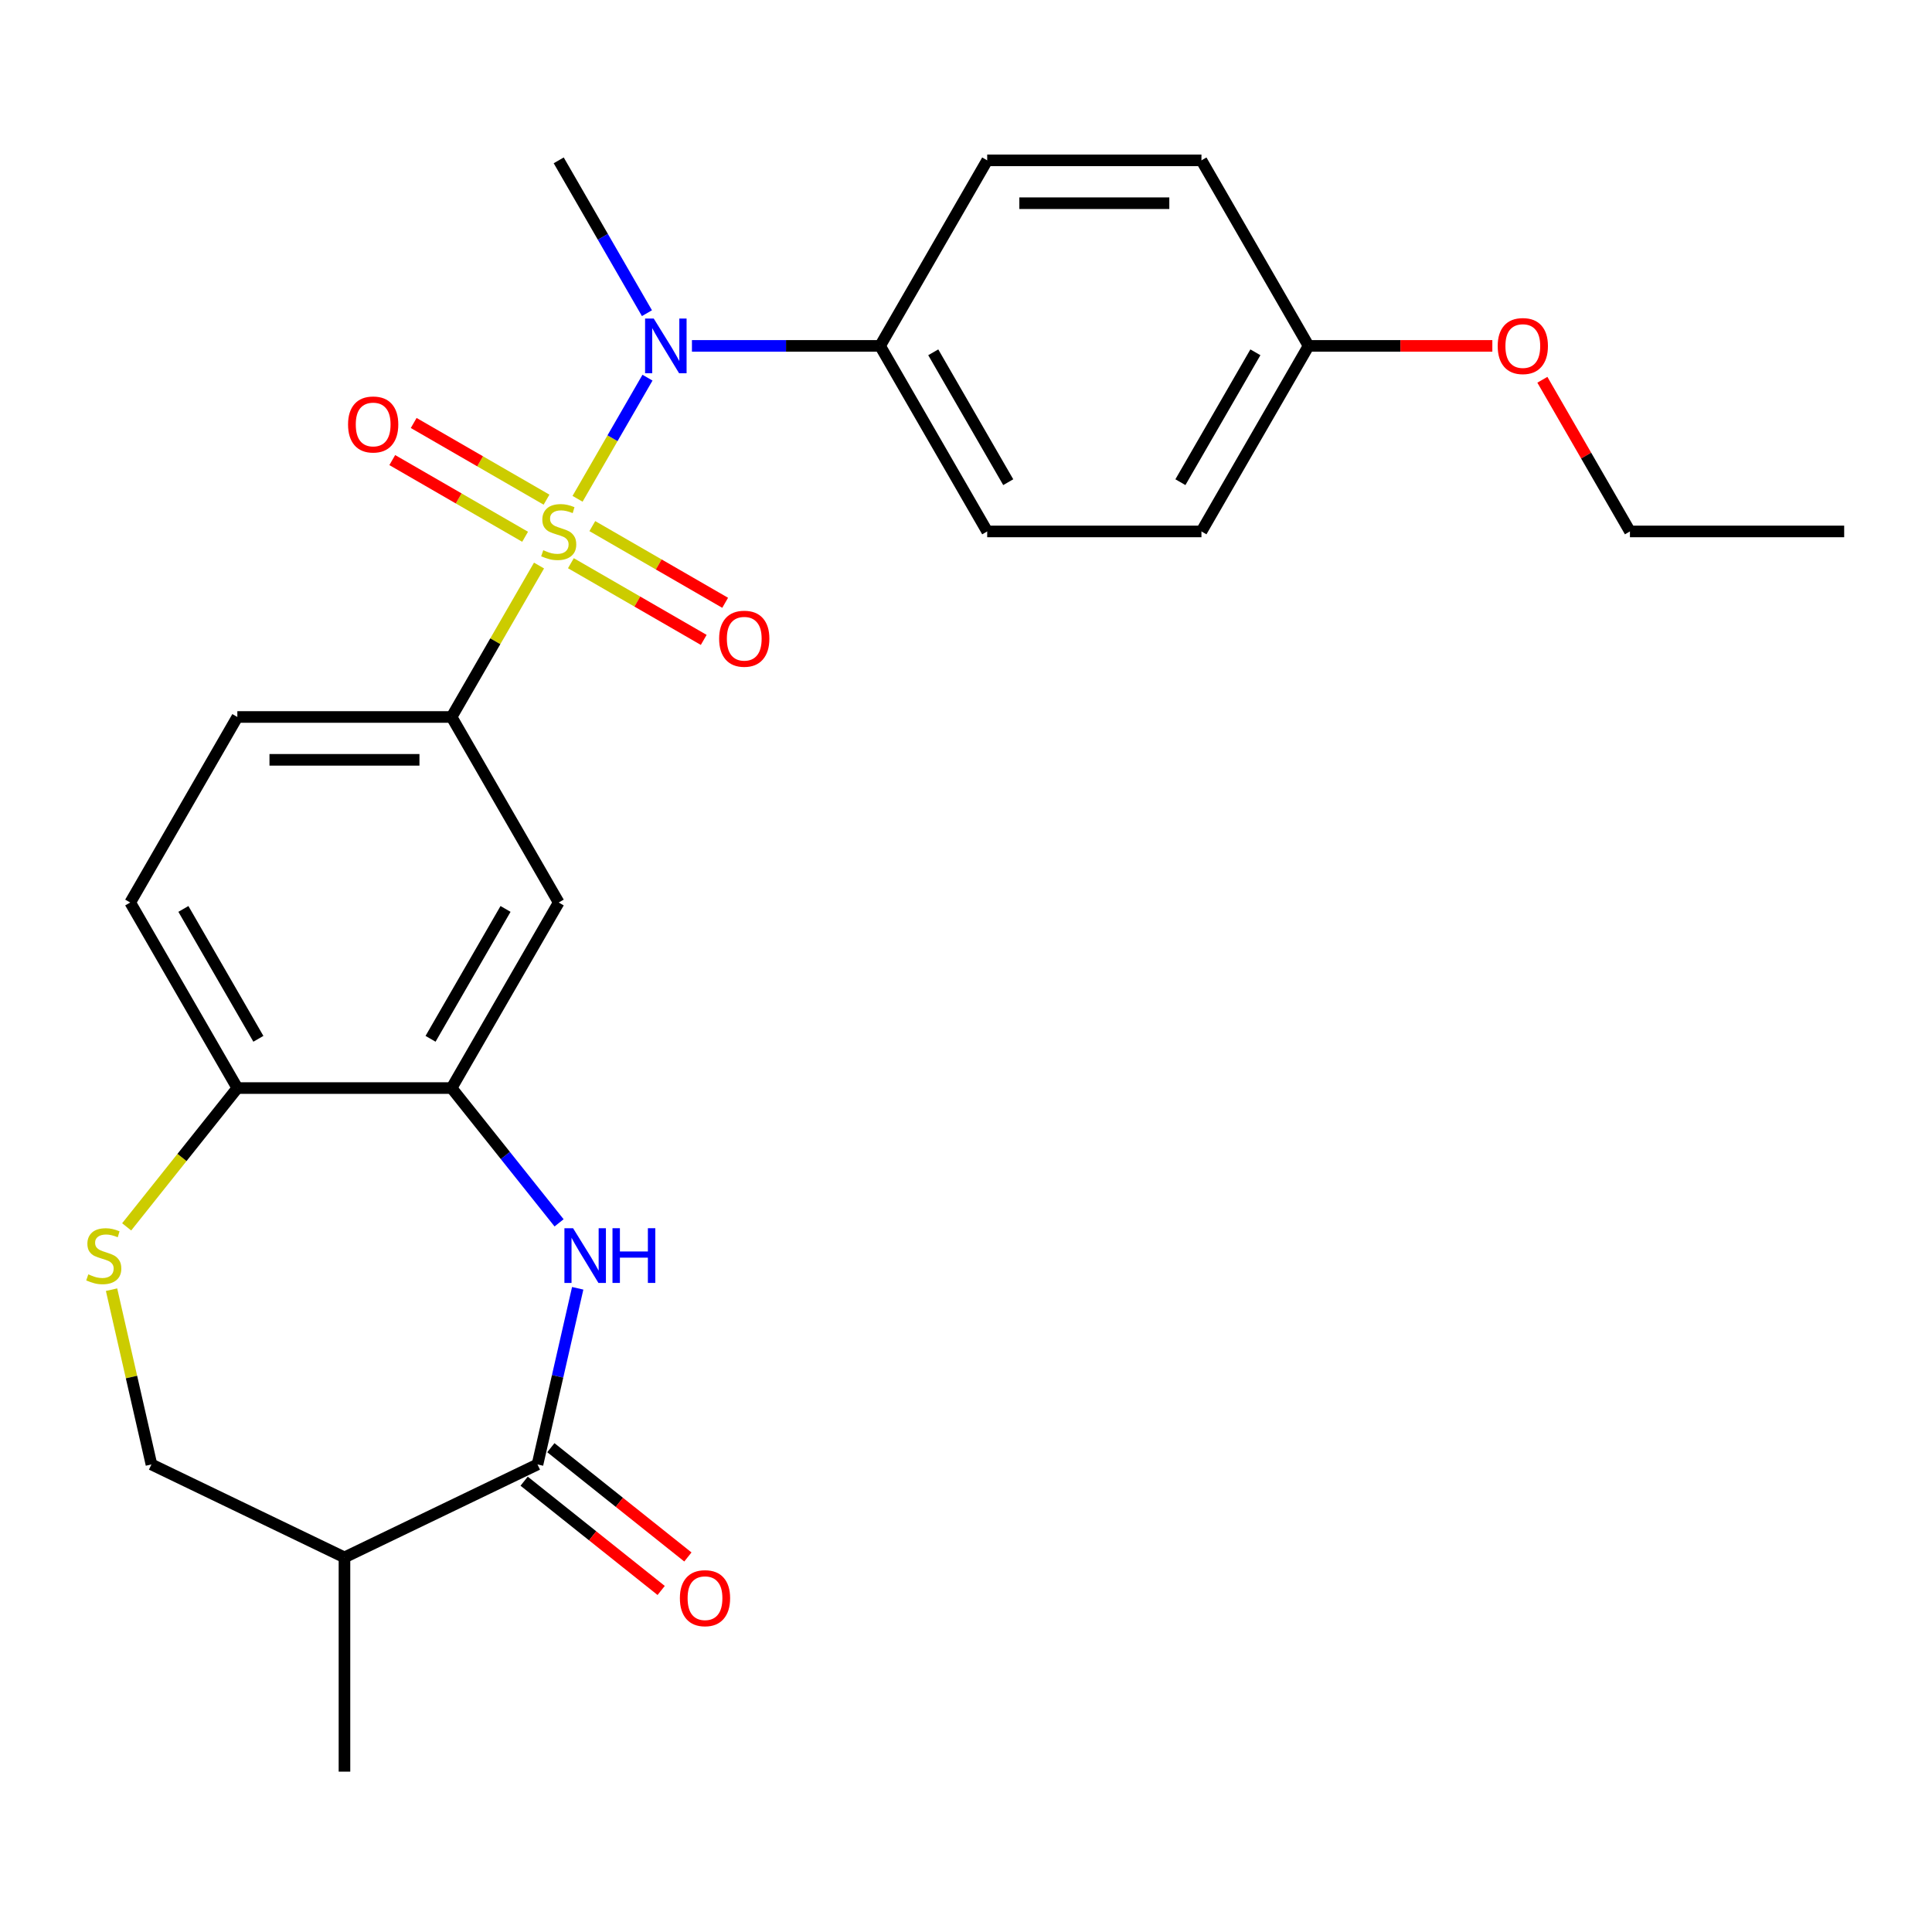 <?xml version='1.0' encoding='iso-8859-1'?>
<svg version='1.1' baseProfile='full'
              xmlns='http://www.w3.org/2000/svg'
                      xmlns:rdkit='http://www.rdkit.org/xml'
                      xmlns:xlink='http://www.w3.org/1999/xlink'
                  xml:space='preserve'
width='1000px' height='1000px' viewBox='0 0 1000 1000'>
<!-- END OF HEADER -->
<rect style='opacity:1.0;fill:#FFFFFF;stroke:none' width='1000' height='1000' x='0' y='0'> </rect>
<path class='bond-2' d='M 298.941,258.18 L 317.041,226.83' style='fill:none;fill-rule:evenodd;stroke:#CCCC00;stroke-width:6px;stroke-linecap:butt;stroke-linejoin:miter;stroke-opacity:1' />
<path class='bond-2' d='M 317.041,226.83 L 335.14,195.481' style='fill:none;fill-rule:evenodd;stroke:#0000FF;stroke-width:6px;stroke-linecap:butt;stroke-linejoin:miter;stroke-opacity:1' />
<path class='bond-3' d='M 278.997,292.725 L 256.369,331.916' style='fill:none;fill-rule:evenodd;stroke:#CCCC00;stroke-width:6px;stroke-linecap:butt;stroke-linejoin:miter;stroke-opacity:1' />
<path class='bond-3' d='M 256.369,331.916 L 233.742,371.108' style='fill:none;fill-rule:evenodd;stroke:#000000;stroke-width:6px;stroke-linecap:butt;stroke-linejoin:miter;stroke-opacity:1' />
<path class='bond-8' d='M 295.496,291.519 L 329.873,311.366' style='fill:none;fill-rule:evenodd;stroke:#CCCC00;stroke-width:6px;stroke-linecap:butt;stroke-linejoin:miter;stroke-opacity:1' />
<path class='bond-8' d='M 329.873,311.366 L 364.249,331.214' style='fill:none;fill-rule:evenodd;stroke:#FF0000;stroke-width:6px;stroke-linecap:butt;stroke-linejoin:miter;stroke-opacity:1' />
<path class='bond-8' d='M 306.585,272.312 L 340.962,292.159' style='fill:none;fill-rule:evenodd;stroke:#CCCC00;stroke-width:6px;stroke-linecap:butt;stroke-linejoin:miter;stroke-opacity:1' />
<path class='bond-8' d='M 340.962,292.159 L 375.339,312.006' style='fill:none;fill-rule:evenodd;stroke:#FF0000;stroke-width:6px;stroke-linecap:butt;stroke-linejoin:miter;stroke-opacity:1' />
<path class='bond-9' d='M 282.881,258.626 L 248.504,238.778' style='fill:none;fill-rule:evenodd;stroke:#CCCC00;stroke-width:6px;stroke-linecap:butt;stroke-linejoin:miter;stroke-opacity:1' />
<path class='bond-9' d='M 248.504,238.778 L 214.127,218.931' style='fill:none;fill-rule:evenodd;stroke:#FF0000;stroke-width:6px;stroke-linecap:butt;stroke-linejoin:miter;stroke-opacity:1' />
<path class='bond-9' d='M 271.791,277.833 L 237.415,257.985' style='fill:none;fill-rule:evenodd;stroke:#CCCC00;stroke-width:6px;stroke-linecap:butt;stroke-linejoin:miter;stroke-opacity:1' />
<path class='bond-9' d='M 237.415,257.985 L 203.038,238.138' style='fill:none;fill-rule:evenodd;stroke:#FF0000;stroke-width:6px;stroke-linecap:butt;stroke-linejoin:miter;stroke-opacity:1' />
<path class='bond-0' d='M 289.379,632.948 L 261.561,598.064' style='fill:none;fill-rule:evenodd;stroke:#0000FF;stroke-width:6px;stroke-linecap:butt;stroke-linejoin:miter;stroke-opacity:1' />
<path class='bond-0' d='M 261.561,598.064 L 233.742,563.18' style='fill:none;fill-rule:evenodd;stroke:#000000;stroke-width:6px;stroke-linecap:butt;stroke-linejoin:miter;stroke-opacity:1' />
<path class='bond-1' d='M 299.018,666.812 L 288.612,712.402' style='fill:none;fill-rule:evenodd;stroke:#0000FF;stroke-width:6px;stroke-linecap:butt;stroke-linejoin:miter;stroke-opacity:1' />
<path class='bond-1' d='M 288.612,712.402 L 278.206,757.992' style='fill:none;fill-rule:evenodd;stroke:#000000;stroke-width:6px;stroke-linecap:butt;stroke-linejoin:miter;stroke-opacity:1' />
<path class='bond-7' d='M 278.206,757.992 L 178.295,806.107' style='fill:none;fill-rule:evenodd;stroke:#000000;stroke-width:6px;stroke-linecap:butt;stroke-linejoin:miter;stroke-opacity:1' />
<path class='bond-13' d='M 271.292,766.662 L 306.756,794.944' style='fill:none;fill-rule:evenodd;stroke:#000000;stroke-width:6px;stroke-linecap:butt;stroke-linejoin:miter;stroke-opacity:1' />
<path class='bond-13' d='M 306.756,794.944 L 342.22,823.225' style='fill:none;fill-rule:evenodd;stroke:#FF0000;stroke-width:6px;stroke-linecap:butt;stroke-linejoin:miter;stroke-opacity:1' />
<path class='bond-13' d='M 285.12,749.322 L 320.584,777.604' style='fill:none;fill-rule:evenodd;stroke:#000000;stroke-width:6px;stroke-linecap:butt;stroke-linejoin:miter;stroke-opacity:1' />
<path class='bond-13' d='M 320.584,777.604 L 356.048,805.885' style='fill:none;fill-rule:evenodd;stroke:#FF0000;stroke-width:6px;stroke-linecap:butt;stroke-linejoin:miter;stroke-opacity:1' />
<path class='bond-11' d='M 358.147,179.036 L 406.837,179.036' style='fill:none;fill-rule:evenodd;stroke:#0000FF;stroke-width:6px;stroke-linecap:butt;stroke-linejoin:miter;stroke-opacity:1' />
<path class='bond-11' d='M 406.837,179.036 L 455.528,179.036' style='fill:none;fill-rule:evenodd;stroke:#000000;stroke-width:6px;stroke-linecap:butt;stroke-linejoin:miter;stroke-opacity:1' />
<path class='bond-21' d='M 334.859,162.104 L 312.024,122.552' style='fill:none;fill-rule:evenodd;stroke:#0000FF;stroke-width:6px;stroke-linecap:butt;stroke-linejoin:miter;stroke-opacity:1' />
<path class='bond-21' d='M 312.024,122.552 L 289.188,83' style='fill:none;fill-rule:evenodd;stroke:#000000;stroke-width:6px;stroke-linecap:butt;stroke-linejoin:miter;stroke-opacity:1' />
<path class='bond-5' d='M 233.742,371.108 L 289.188,467.144' style='fill:none;fill-rule:evenodd;stroke:#000000;stroke-width:6px;stroke-linecap:butt;stroke-linejoin:miter;stroke-opacity:1' />
<path class='bond-14' d='M 233.742,371.108 L 122.849,371.108' style='fill:none;fill-rule:evenodd;stroke:#000000;stroke-width:6px;stroke-linecap:butt;stroke-linejoin:miter;stroke-opacity:1' />
<path class='bond-14' d='M 217.108,393.287 L 139.483,393.287' style='fill:none;fill-rule:evenodd;stroke:#000000;stroke-width:6px;stroke-linecap:butt;stroke-linejoin:miter;stroke-opacity:1' />
<path class='bond-4' d='M 233.742,563.18 L 289.188,467.144' style='fill:none;fill-rule:evenodd;stroke:#000000;stroke-width:6px;stroke-linecap:butt;stroke-linejoin:miter;stroke-opacity:1' />
<path class='bond-4' d='M 222.852,537.686 L 261.664,470.46' style='fill:none;fill-rule:evenodd;stroke:#000000;stroke-width:6px;stroke-linecap:butt;stroke-linejoin:miter;stroke-opacity:1' />
<path class='bond-26' d='M 233.742,563.18 L 122.849,563.18' style='fill:none;fill-rule:evenodd;stroke:#000000;stroke-width:6px;stroke-linecap:butt;stroke-linejoin:miter;stroke-opacity:1' />
<path class='bond-6' d='M 65.561,635.018 L 94.205,599.099' style='fill:none;fill-rule:evenodd;stroke:#CCCC00;stroke-width:6px;stroke-linecap:butt;stroke-linejoin:miter;stroke-opacity:1' />
<path class='bond-6' d='M 94.205,599.099 L 122.849,563.18' style='fill:none;fill-rule:evenodd;stroke:#000000;stroke-width:6px;stroke-linecap:butt;stroke-linejoin:miter;stroke-opacity:1' />
<path class='bond-12' d='M 57.737,667.532 L 68.061,712.762' style='fill:none;fill-rule:evenodd;stroke:#CCCC00;stroke-width:6px;stroke-linecap:butt;stroke-linejoin:miter;stroke-opacity:1' />
<path class='bond-12' d='M 68.061,712.762 L 78.384,757.992' style='fill:none;fill-rule:evenodd;stroke:#000000;stroke-width:6px;stroke-linecap:butt;stroke-linejoin:miter;stroke-opacity:1' />
<path class='bond-23' d='M 178.295,806.107 L 178.295,917' style='fill:none;fill-rule:evenodd;stroke:#000000;stroke-width:6px;stroke-linecap:butt;stroke-linejoin:miter;stroke-opacity:1' />
<path class='bond-28' d='M 178.295,806.107 L 78.384,757.992' style='fill:none;fill-rule:evenodd;stroke:#000000;stroke-width:6px;stroke-linecap:butt;stroke-linejoin:miter;stroke-opacity:1' />
<path class='bond-10' d='M 122.849,563.18 L 67.403,467.144' style='fill:none;fill-rule:evenodd;stroke:#000000;stroke-width:6px;stroke-linecap:butt;stroke-linejoin:miter;stroke-opacity:1' />
<path class='bond-10' d='M 133.739,537.686 L 94.927,470.46' style='fill:none;fill-rule:evenodd;stroke:#000000;stroke-width:6px;stroke-linecap:butt;stroke-linejoin:miter;stroke-opacity:1' />
<path class='bond-16' d='M 455.528,179.036 L 510.974,275.072' style='fill:none;fill-rule:evenodd;stroke:#000000;stroke-width:6px;stroke-linecap:butt;stroke-linejoin:miter;stroke-opacity:1' />
<path class='bond-16' d='M 483.052,182.352 L 521.864,249.578' style='fill:none;fill-rule:evenodd;stroke:#000000;stroke-width:6px;stroke-linecap:butt;stroke-linejoin:miter;stroke-opacity:1' />
<path class='bond-17' d='M 455.528,179.036 L 510.974,83' style='fill:none;fill-rule:evenodd;stroke:#000000;stroke-width:6px;stroke-linecap:butt;stroke-linejoin:miter;stroke-opacity:1' />
<path class='bond-15' d='M 122.849,371.108 L 67.403,467.144' style='fill:none;fill-rule:evenodd;stroke:#000000;stroke-width:6px;stroke-linecap:butt;stroke-linejoin:miter;stroke-opacity:1' />
<path class='bond-20' d='M 510.974,275.072 L 621.867,275.072' style='fill:none;fill-rule:evenodd;stroke:#000000;stroke-width:6px;stroke-linecap:butt;stroke-linejoin:miter;stroke-opacity:1' />
<path class='bond-19' d='M 510.974,83 L 621.867,83' style='fill:none;fill-rule:evenodd;stroke:#000000;stroke-width:6px;stroke-linecap:butt;stroke-linejoin:miter;stroke-opacity:1' />
<path class='bond-19' d='M 527.608,105.179 L 605.233,105.179' style='fill:none;fill-rule:evenodd;stroke:#000000;stroke-width:6px;stroke-linecap:butt;stroke-linejoin:miter;stroke-opacity:1' />
<path class='bond-18' d='M 677.313,179.036 L 621.867,83' style='fill:none;fill-rule:evenodd;stroke:#000000;stroke-width:6px;stroke-linecap:butt;stroke-linejoin:miter;stroke-opacity:1' />
<path class='bond-22' d='M 677.313,179.036 L 724.874,179.036' style='fill:none;fill-rule:evenodd;stroke:#000000;stroke-width:6px;stroke-linecap:butt;stroke-linejoin:miter;stroke-opacity:1' />
<path class='bond-22' d='M 724.874,179.036 L 772.434,179.036' style='fill:none;fill-rule:evenodd;stroke:#FF0000;stroke-width:6px;stroke-linecap:butt;stroke-linejoin:miter;stroke-opacity:1' />
<path class='bond-27' d='M 677.313,179.036 L 621.867,275.072' style='fill:none;fill-rule:evenodd;stroke:#000000;stroke-width:6px;stroke-linecap:butt;stroke-linejoin:miter;stroke-opacity:1' />
<path class='bond-27' d='M 649.789,182.352 L 610.977,249.578' style='fill:none;fill-rule:evenodd;stroke:#000000;stroke-width:6px;stroke-linecap:butt;stroke-linejoin:miter;stroke-opacity:1' />
<path class='bond-24' d='M 798.328,196.568 L 820.991,235.82' style='fill:none;fill-rule:evenodd;stroke:#FF0000;stroke-width:6px;stroke-linecap:butt;stroke-linejoin:miter;stroke-opacity:1' />
<path class='bond-24' d='M 820.991,235.82 L 843.653,275.072' style='fill:none;fill-rule:evenodd;stroke:#000000;stroke-width:6px;stroke-linecap:butt;stroke-linejoin:miter;stroke-opacity:1' />
<path class='bond-25' d='M 843.653,275.072 L 954.545,275.072' style='fill:none;fill-rule:evenodd;stroke:#000000;stroke-width:6px;stroke-linecap:butt;stroke-linejoin:miter;stroke-opacity:1' />
<path  class='atom-0' d='M 281.188 284.792
Q 281.508 284.912, 282.828 285.472
Q 284.148 286.032, 285.588 286.392
Q 287.068 286.712, 288.508 286.712
Q 291.188 286.712, 292.748 285.432
Q 294.308 284.112, 294.308 281.832
Q 294.308 280.272, 293.508 279.312
Q 292.748 278.352, 291.548 277.832
Q 290.348 277.312, 288.348 276.712
Q 285.828 275.952, 284.308 275.232
Q 282.828 274.512, 281.748 272.992
Q 280.708 271.472, 280.708 268.912
Q 280.708 265.352, 283.108 263.152
Q 285.548 260.952, 290.348 260.952
Q 293.628 260.952, 297.348 262.512
L 296.428 265.592
Q 293.028 264.192, 290.468 264.192
Q 287.708 264.192, 286.188 265.352
Q 284.668 266.472, 284.708 268.432
Q 284.708 269.952, 285.468 270.872
Q 286.268 271.792, 287.388 272.312
Q 288.548 272.832, 290.468 273.432
Q 293.028 274.232, 294.548 275.032
Q 296.068 275.832, 297.148 277.472
Q 298.268 279.072, 298.268 281.832
Q 298.268 285.752, 295.628 287.872
Q 293.028 289.952, 288.668 289.952
Q 286.148 289.952, 284.228 289.392
Q 282.348 288.872, 280.108 287.952
L 281.188 284.792
' fill='#CCCC00'/>
<path  class='atom-1' d='M 296.622 635.72
L 305.902 650.72
Q 306.822 652.2, 308.302 654.88
Q 309.782 657.56, 309.862 657.72
L 309.862 635.72
L 313.622 635.72
L 313.622 664.04
L 309.742 664.04
L 299.782 647.64
Q 298.622 645.72, 297.382 643.52
Q 296.182 641.32, 295.822 640.64
L 295.822 664.04
L 292.142 664.04
L 292.142 635.72
L 296.622 635.72
' fill='#0000FF'/>
<path  class='atom-1' d='M 317.022 635.72
L 320.862 635.72
L 320.862 647.76
L 335.342 647.76
L 335.342 635.72
L 339.182 635.72
L 339.182 664.04
L 335.342 664.04
L 335.342 650.96
L 320.862 650.96
L 320.862 664.04
L 317.022 664.04
L 317.022 635.72
' fill='#0000FF'/>
<path  class='atom-3' d='M 338.375 164.876
L 347.655 179.876
Q 348.575 181.356, 350.055 184.036
Q 351.535 186.716, 351.615 186.876
L 351.615 164.876
L 355.375 164.876
L 355.375 193.196
L 351.495 193.196
L 341.535 176.796
Q 340.375 174.876, 339.135 172.676
Q 337.935 170.476, 337.575 169.796
L 337.575 193.196
L 333.895 193.196
L 333.895 164.876
L 338.375 164.876
' fill='#0000FF'/>
<path  class='atom-7' d='M 45.708 659.6
Q 46.028 659.72, 47.348 660.28
Q 48.668 660.84, 50.108 661.2
Q 51.588 661.52, 53.028 661.52
Q 55.708 661.52, 57.268 660.24
Q 58.828 658.92, 58.828 656.64
Q 58.828 655.08, 58.028 654.12
Q 57.268 653.16, 56.068 652.64
Q 54.868 652.12, 52.868 651.52
Q 50.348 650.76, 48.828 650.04
Q 47.348 649.32, 46.268 647.8
Q 45.228 646.28, 45.228 643.72
Q 45.228 640.16, 47.628 637.96
Q 50.068 635.76, 54.868 635.76
Q 58.148 635.76, 61.868 637.32
L 60.948 640.4
Q 57.548 639, 54.988 639
Q 52.228 639, 50.708 640.16
Q 49.188 641.28, 49.228 643.24
Q 49.228 644.76, 49.988 645.68
Q 50.788 646.6, 51.908 647.12
Q 53.068 647.64, 54.988 648.24
Q 57.548 649.04, 59.068 649.84
Q 60.588 650.64, 61.668 652.28
Q 62.788 653.88, 62.788 656.64
Q 62.788 660.56, 60.148 662.68
Q 57.548 664.76, 53.188 664.76
Q 50.668 664.76, 48.748 664.2
Q 46.868 663.68, 44.628 662.76
L 45.708 659.6
' fill='#CCCC00'/>
<path  class='atom-9' d='M 372.224 330.599
Q 372.224 323.799, 375.584 319.999
Q 378.944 316.199, 385.224 316.199
Q 391.504 316.199, 394.864 319.999
Q 398.224 323.799, 398.224 330.599
Q 398.224 337.479, 394.824 341.399
Q 391.424 345.279, 385.224 345.279
Q 378.984 345.279, 375.584 341.399
Q 372.224 337.519, 372.224 330.599
M 385.224 342.079
Q 389.544 342.079, 391.864 339.199
Q 394.224 336.279, 394.224 330.599
Q 394.224 325.039, 391.864 322.239
Q 389.544 319.399, 385.224 319.399
Q 380.904 319.399, 378.544 322.199
Q 376.224 324.999, 376.224 330.599
Q 376.224 336.319, 378.544 339.199
Q 380.904 342.079, 385.224 342.079
' fill='#FF0000'/>
<path  class='atom-10' d='M 180.152 219.706
Q 180.152 212.906, 183.512 209.106
Q 186.872 205.306, 193.152 205.306
Q 199.432 205.306, 202.792 209.106
Q 206.152 212.906, 206.152 219.706
Q 206.152 226.586, 202.752 230.506
Q 199.352 234.386, 193.152 234.386
Q 186.912 234.386, 183.512 230.506
Q 180.152 226.626, 180.152 219.706
M 193.152 231.186
Q 197.472 231.186, 199.792 228.306
Q 202.152 225.386, 202.152 219.706
Q 202.152 214.146, 199.792 211.346
Q 197.472 208.506, 193.152 208.506
Q 188.832 208.506, 186.472 211.306
Q 184.152 214.106, 184.152 219.706
Q 184.152 225.426, 186.472 228.306
Q 188.832 231.186, 193.152 231.186
' fill='#FF0000'/>
<path  class='atom-14' d='M 351.906 827.213
Q 351.906 820.413, 355.266 816.613
Q 358.626 812.813, 364.906 812.813
Q 371.186 812.813, 374.546 816.613
Q 377.906 820.413, 377.906 827.213
Q 377.906 834.093, 374.506 838.013
Q 371.106 841.893, 364.906 841.893
Q 358.666 841.893, 355.266 838.013
Q 351.906 834.133, 351.906 827.213
M 364.906 838.693
Q 369.226 838.693, 371.546 835.813
Q 373.906 832.893, 373.906 827.213
Q 373.906 821.653, 371.546 818.853
Q 369.226 816.013, 364.906 816.013
Q 360.586 816.013, 358.226 818.813
Q 355.906 821.613, 355.906 827.213
Q 355.906 832.933, 358.226 835.813
Q 360.586 838.693, 364.906 838.693
' fill='#FF0000'/>
<path  class='atom-23' d='M 775.206 179.116
Q 775.206 172.316, 778.566 168.516
Q 781.926 164.716, 788.206 164.716
Q 794.486 164.716, 797.846 168.516
Q 801.206 172.316, 801.206 179.116
Q 801.206 185.996, 797.806 189.916
Q 794.406 193.796, 788.206 193.796
Q 781.966 193.796, 778.566 189.916
Q 775.206 186.036, 775.206 179.116
M 788.206 190.596
Q 792.526 190.596, 794.846 187.716
Q 797.206 184.796, 797.206 179.116
Q 797.206 173.556, 794.846 170.756
Q 792.526 167.916, 788.206 167.916
Q 783.886 167.916, 781.526 170.716
Q 779.206 173.516, 779.206 179.116
Q 779.206 184.836, 781.526 187.716
Q 783.886 190.596, 788.206 190.596
' fill='#FF0000'/>
</svg>
